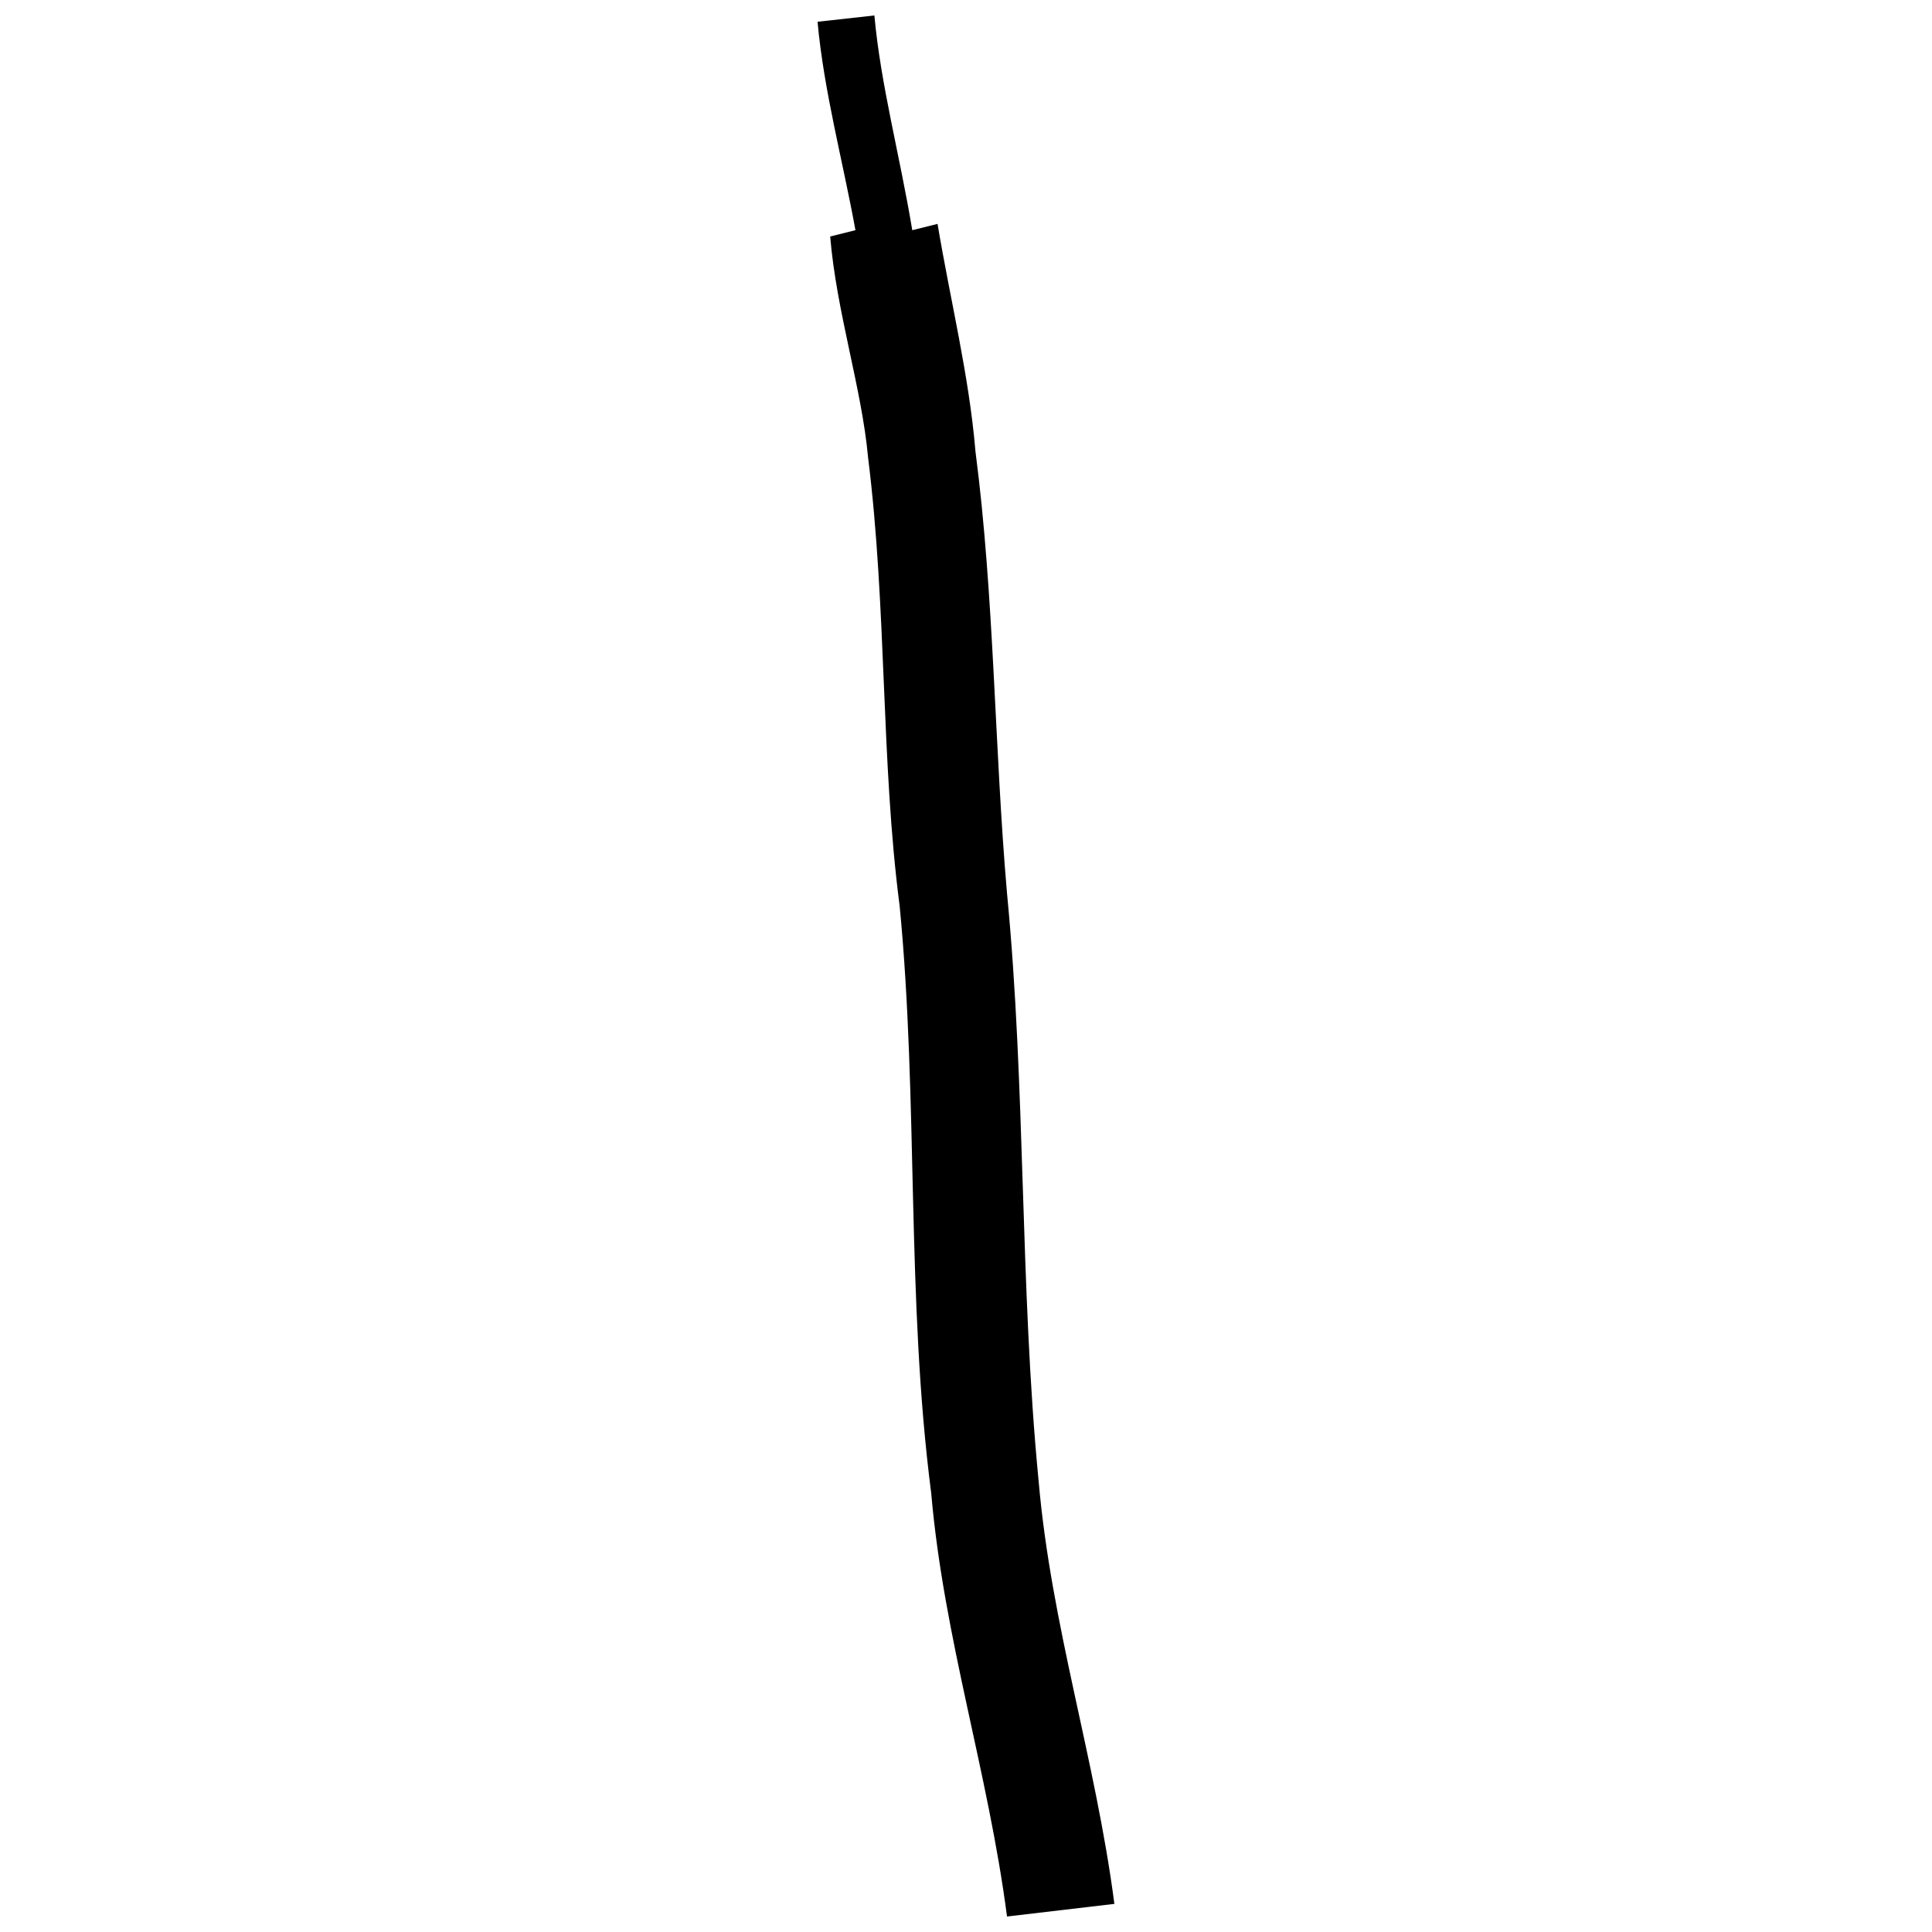 <?xml version="1.0" encoding="UTF-8"?>
<!-- Uploaded to: SVG Repo, www.svgrepo.com, Generator: SVG Repo Mixer Tools -->
<svg width="800px" height="800px" version="1.1" viewBox="144 144 512 512" xmlns="http://www.w3.org/2000/svg">
 <defs>
  <clipPath id="a">
   <path d="m360 148.09h80v503.81h-80z"/>
  </clipPath>
 </defs>
 <g clip-path="url(#a)">
  <path d="m392.46 203.33c3.348 20.086 8.367 40.172 10.043 60.258 5.019 38.496 5.019 78.668 8.367 117.16 5.019 51.887 3.348 103.77 8.367 155.66 3.348 38.496 15.062 73.648 20.086 112.14l-28.453 3.348c-5.019-38.496-16.738-73.648-20.086-112.14-6.695-51.887-3.348-103.77-8.367-155.66-5.019-38.496-3.348-78.668-8.367-118.84-1.672-18.41-8.367-38.496-10.043-58.582l6.695-1.672c-3.348-18.41-8.367-36.824-10.043-55.234l15.062-1.672c1.672 18.41 6.695 36.824 10.043 56.91l6.695-1.672z"/>
 </g>
</svg>